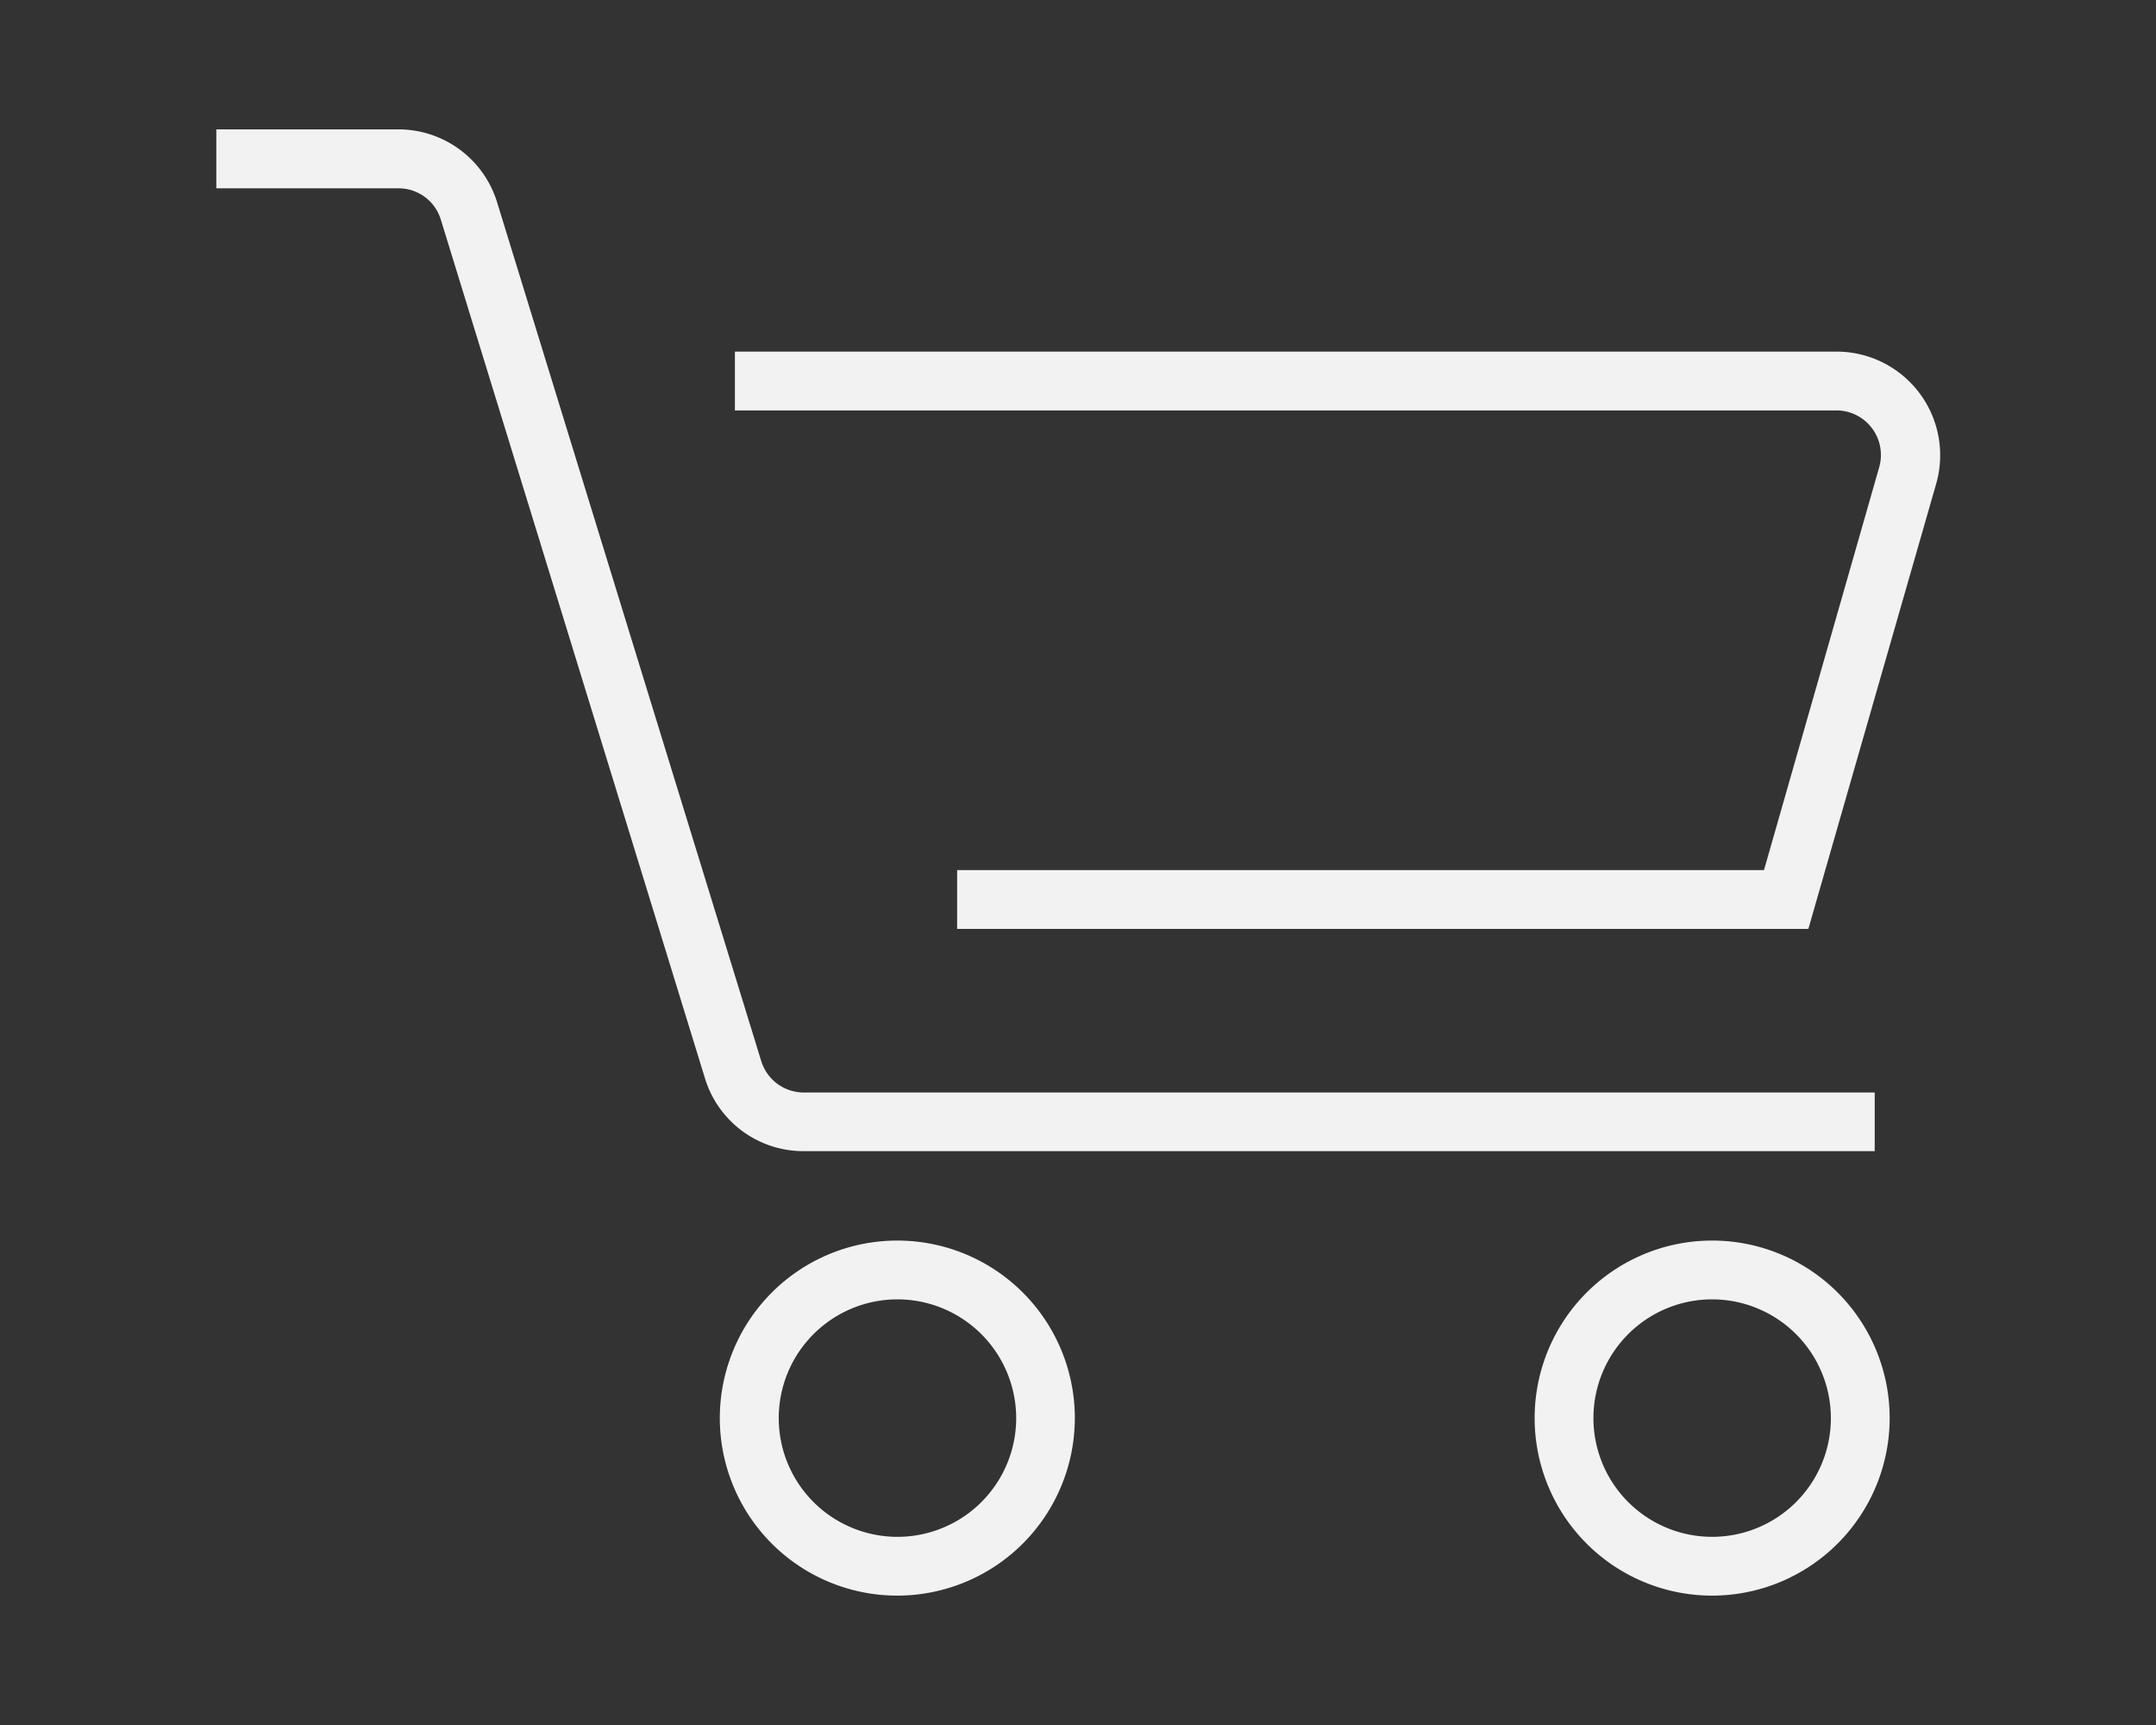 <svg id="Layer_1" data-name="Layer 1" xmlns="http://www.w3.org/2000/svg" viewBox="0 0 150 120"><rect x="0" y="0" width="150" height="120" fill="#333333" stroke="none"/><defs><style>.cls-1{fill:#f2f2f2;stroke:#f2f2f2;stroke-miterlimit:10;stroke-width:2px;}</style></defs><path class="cls-1" d="M125.06,63.62H67.59V61.53h55.89l8.22-28.74a4.1,4.1,0,0,0-3.95-5.24H52.13V25.46h75.62a6.21,6.21,0,0,1,6,7.9Z"/><path class="cls-1" d="M129.43,79.08H55.93A6.16,6.16,0,0,1,50,74.71L31.63,15a4.07,4.07,0,0,0-3.92-2.9H16.05V10H27.71a6.18,6.18,0,0,1,5.92,4.37L52,74.09A4.1,4.1,0,0,0,55.93,77h73.5Z"/><path class="cls-1" d="M62.43,110A11.35,11.35,0,1,1,73.78,98.65,11.36,11.36,0,0,1,62.43,110Zm0-20.61a9.26,9.26,0,1,0,9.27,9.26A9.27,9.27,0,0,0,62.43,89.39Z"/><path class="cls-1" d="M119.12,110a11.35,11.35,0,1,1,11.35-11.35A11.36,11.36,0,0,1,119.12,110Zm0-20.61a9.26,9.26,0,1,0,9.26,9.26A9.27,9.27,0,0,0,119.12,89.39Z"/></svg>